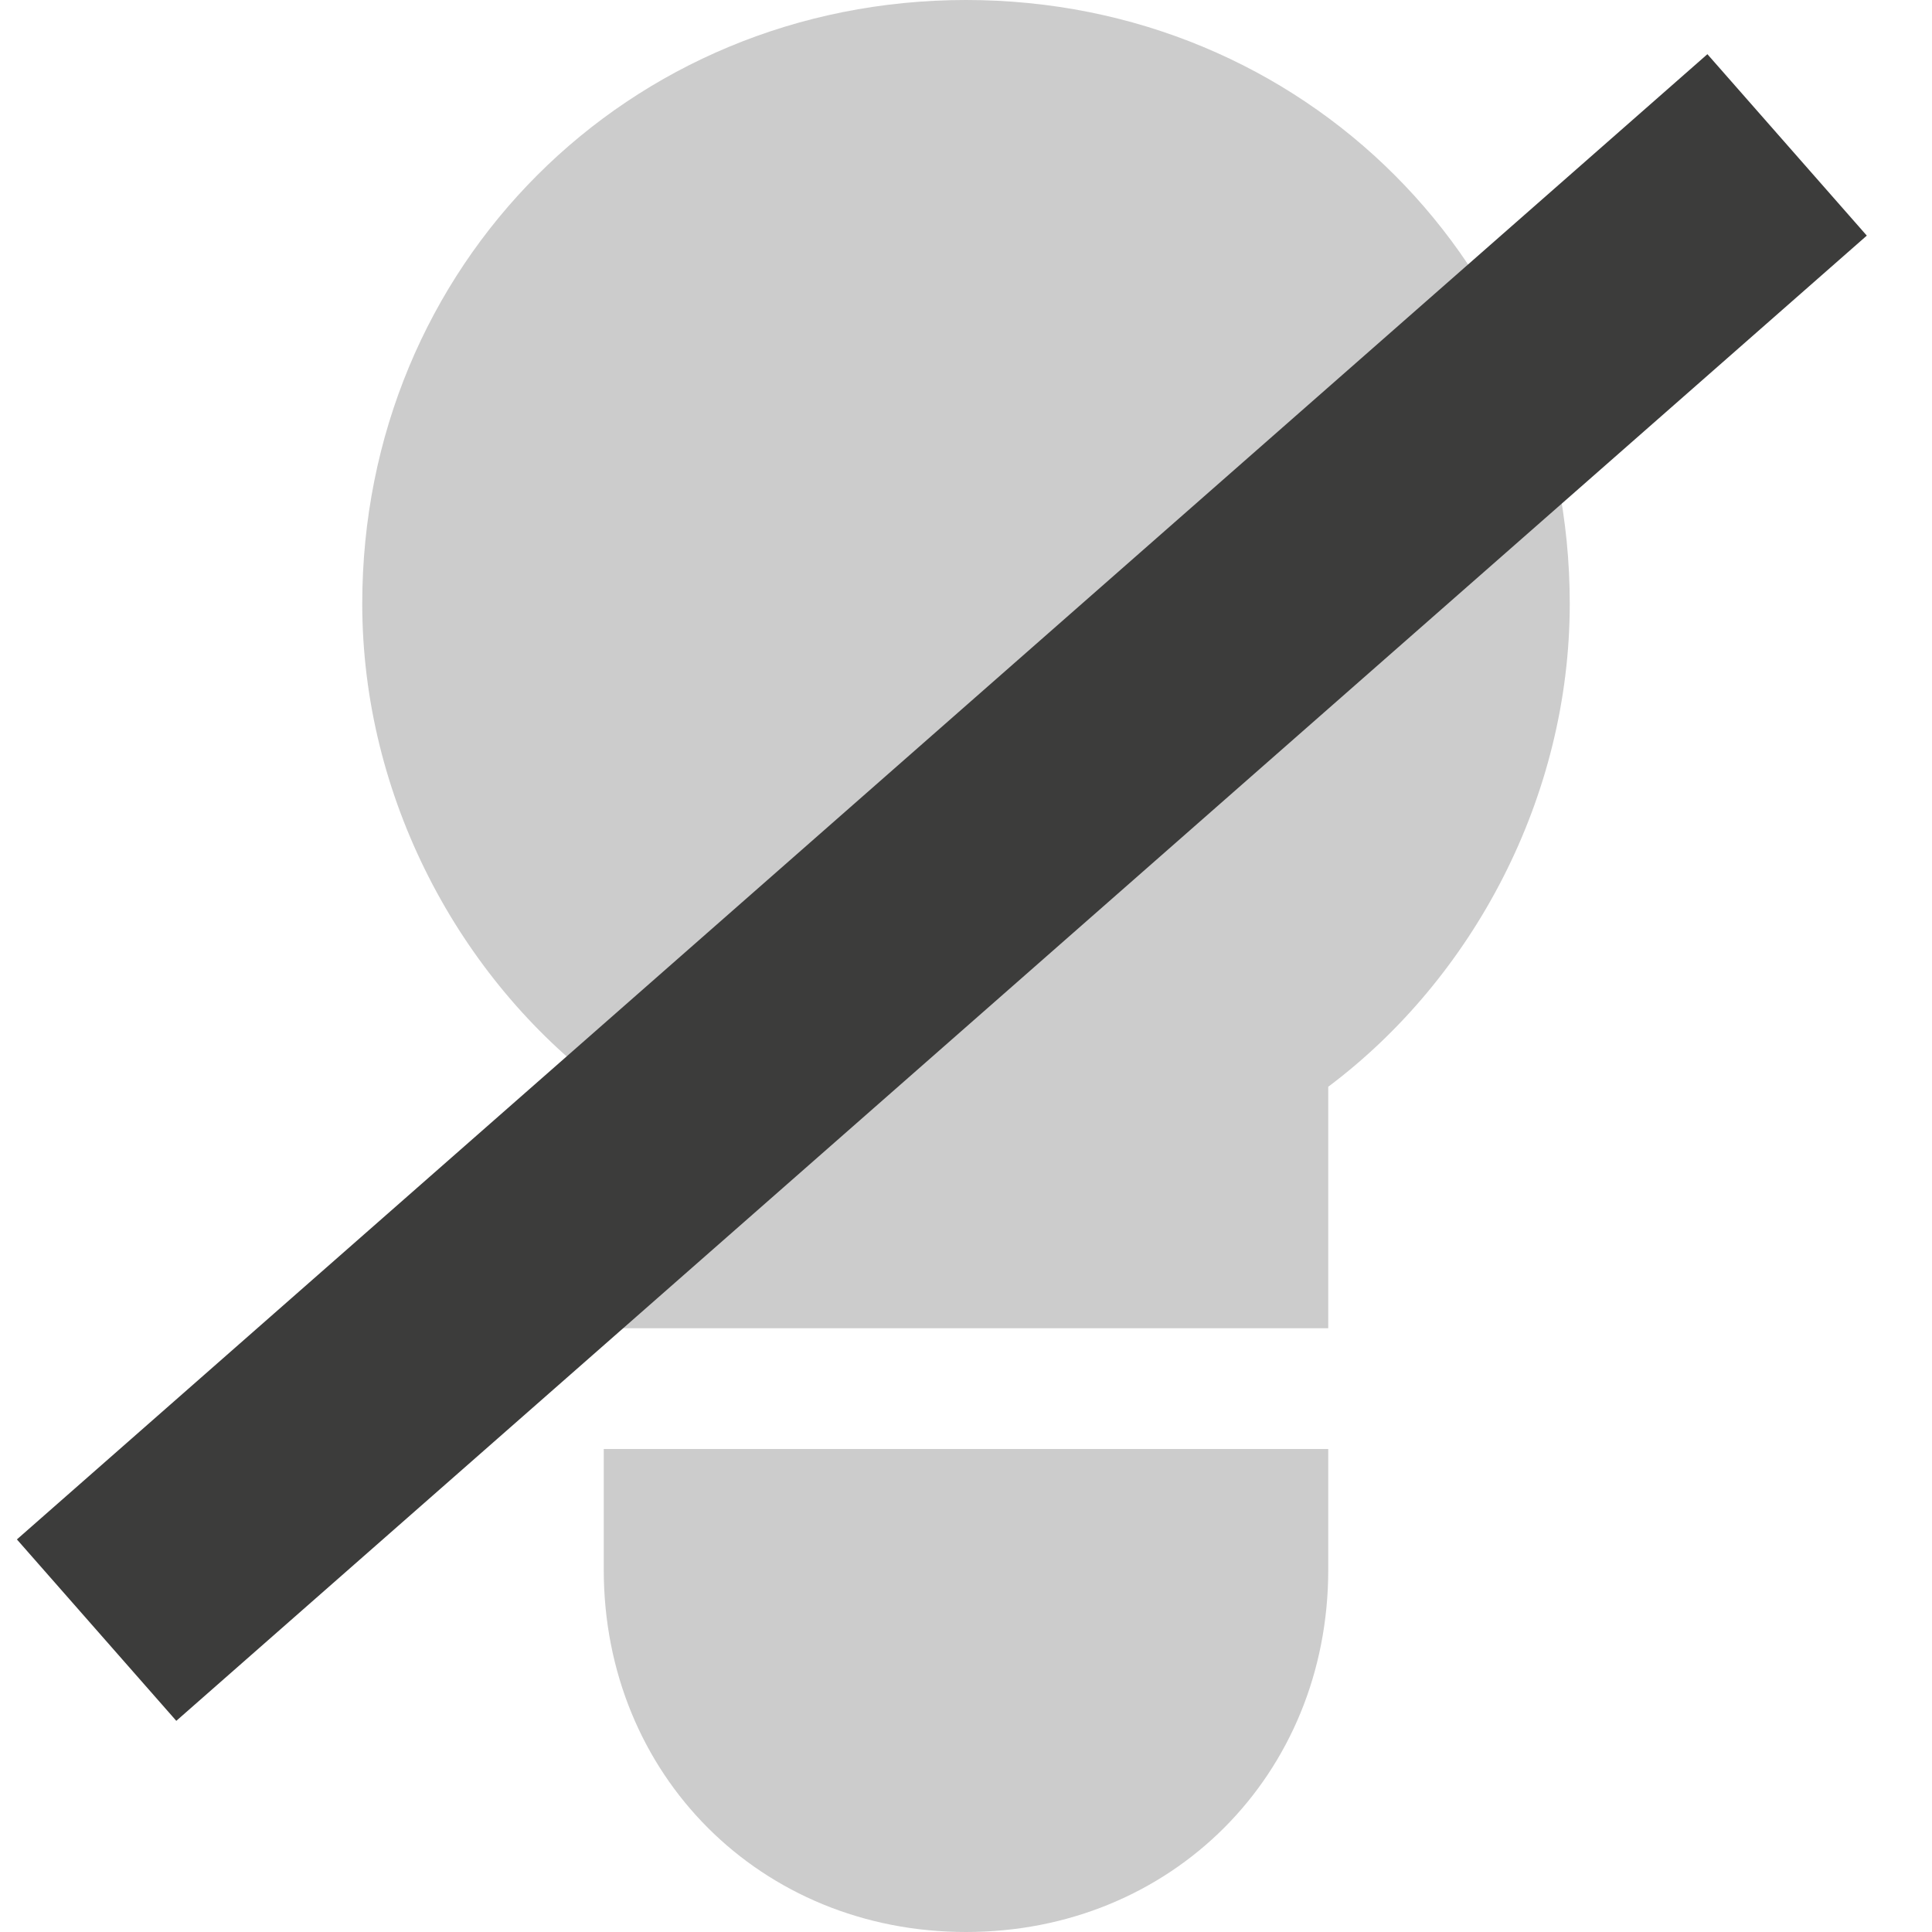 <?xml version="1.0" encoding="utf-8"?>
<!-- Generator: Adobe Illustrator 20.1.0, SVG Export Plug-In . SVG Version: 6.00 Build 0)  -->
<svg version="1.1" id="Ebene_1" xmlns:sketch="http://www.bohemiancoding.com/sketch/ns"
	 xmlns="http://www.w3.org/2000/svg" xmlns:xlink="http://www.w3.org/1999/xlink" x="0px" y="0px" viewBox="0 0 16 16"
	 style="enable-background:new 0 0 16 16;" xml:space="preserve">
<style type="text/css">
	.st0{fill:#CCCCCC;}
	.st1{fill:#3C3C3B;stroke:#3c3c3b;stroke-width:2;stroke-miterlimit:10;}
</style>
<title></title>
<g id="Icons_with_numbers">
	<g id="Group" transform="translate(-624, -480)">
		<path id="Oval_183" class="st0" d="M629,489c-1.2-0.9-2-2.4-2-4c0-2.8,2.2-5,5-5s5,2.2,5,5c0,1.6-0.8,3.1-2,4v2h-6V489z M635,492
			v1c0,1.7-1.3,3-3,3c-1.7,0-3-1.3-3-3v-1H635z"/>
	</g>
</g>
<line class="st1" x1="0.8" y1="13.5" x2="14.8" y2="1.2"/>
</svg>
